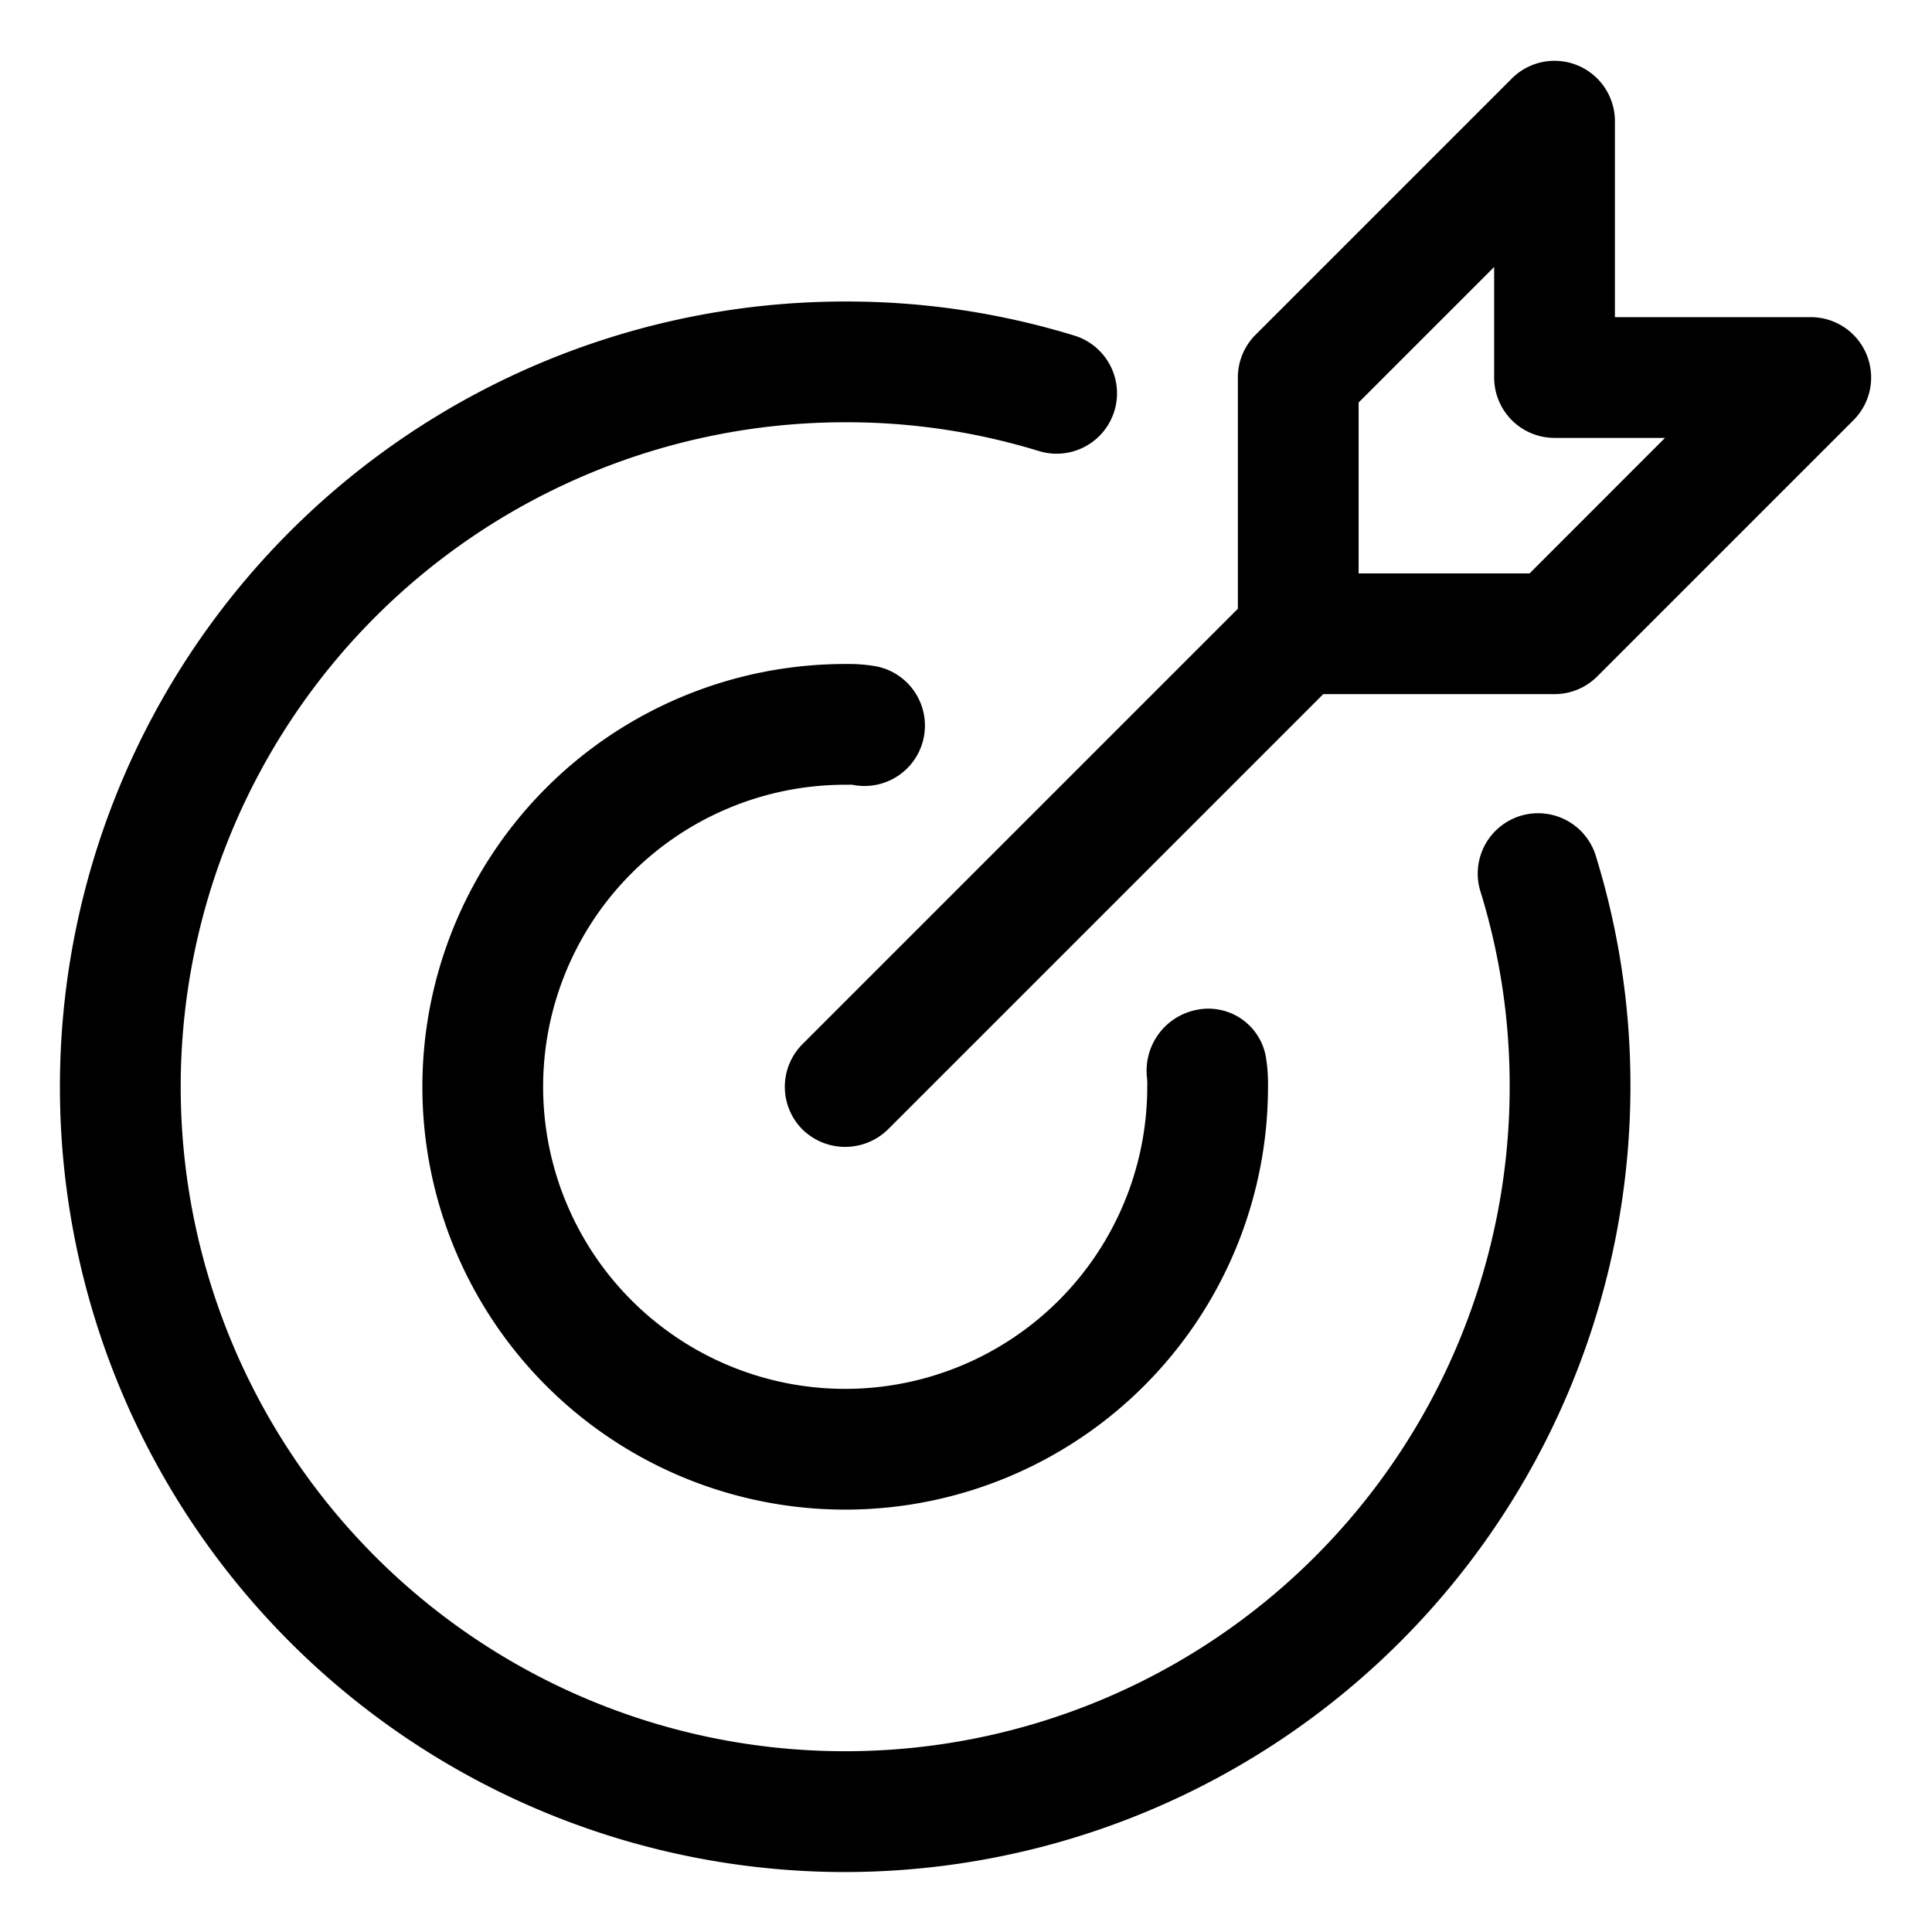 <svg id="Layer_1" height="512" viewBox="0 0 32 32" width="512" xmlns="http://www.w3.org/2000/svg" data-name="Layer 1"><path d="m13.999 31.007a13.02 13.02 0 0 0 13.006-13.006 12.829 12.829 0 0 0 -.565-3.797 1 1 0 1 0 -1.91.59 10.885 10.885 0 0 1 .475 3.207 11.006 11.006 0 1 1 -11.006-11.007 10.832 10.832 0 0 1 3.206.476 1 1 0 0 0 .592-1.911 12.845 12.845 0 0 0 -3.798-.565 13.006 13.006 0 1 0 0 26.013z"/><path d="m13.999 12.998c.048.001.093-.003.125.001a1 1 0 0 0 .391-1.962 2.682 2.682 0 0 0 -.516-.039 7.003 7.003 0 1 0 7.003 7.003 2.724 2.724 0 0 0 -.038-.512.967.967 0 0 0 -1.132-.765 1.027 1.027 0 0 0 -.833 1.137 1.094 1.094 0 0 1 .003.14 5.003 5.003 0 1 1 -5.003-5.003z"/><path d="m13.292 17.294a1 1 0 0 0 0 1.414 1.012 1.012 0 0 0 1.414 0l7.211-7.211h3.831a.999.999 0 0 0 .707-.293l4.244-4.244a1 1 0 0 0 -.707-1.707h-3.244v-3.246a1 1 0 0 0 -1.707-.707l-4.245 4.245a1 1 0 0 0 -.293.707v3.831zm9.211-10.627 2.245-2.245v1.831a1 1 0 0 0 1 1h1.83l-2.244 2.245h-2.831z"/></svg>